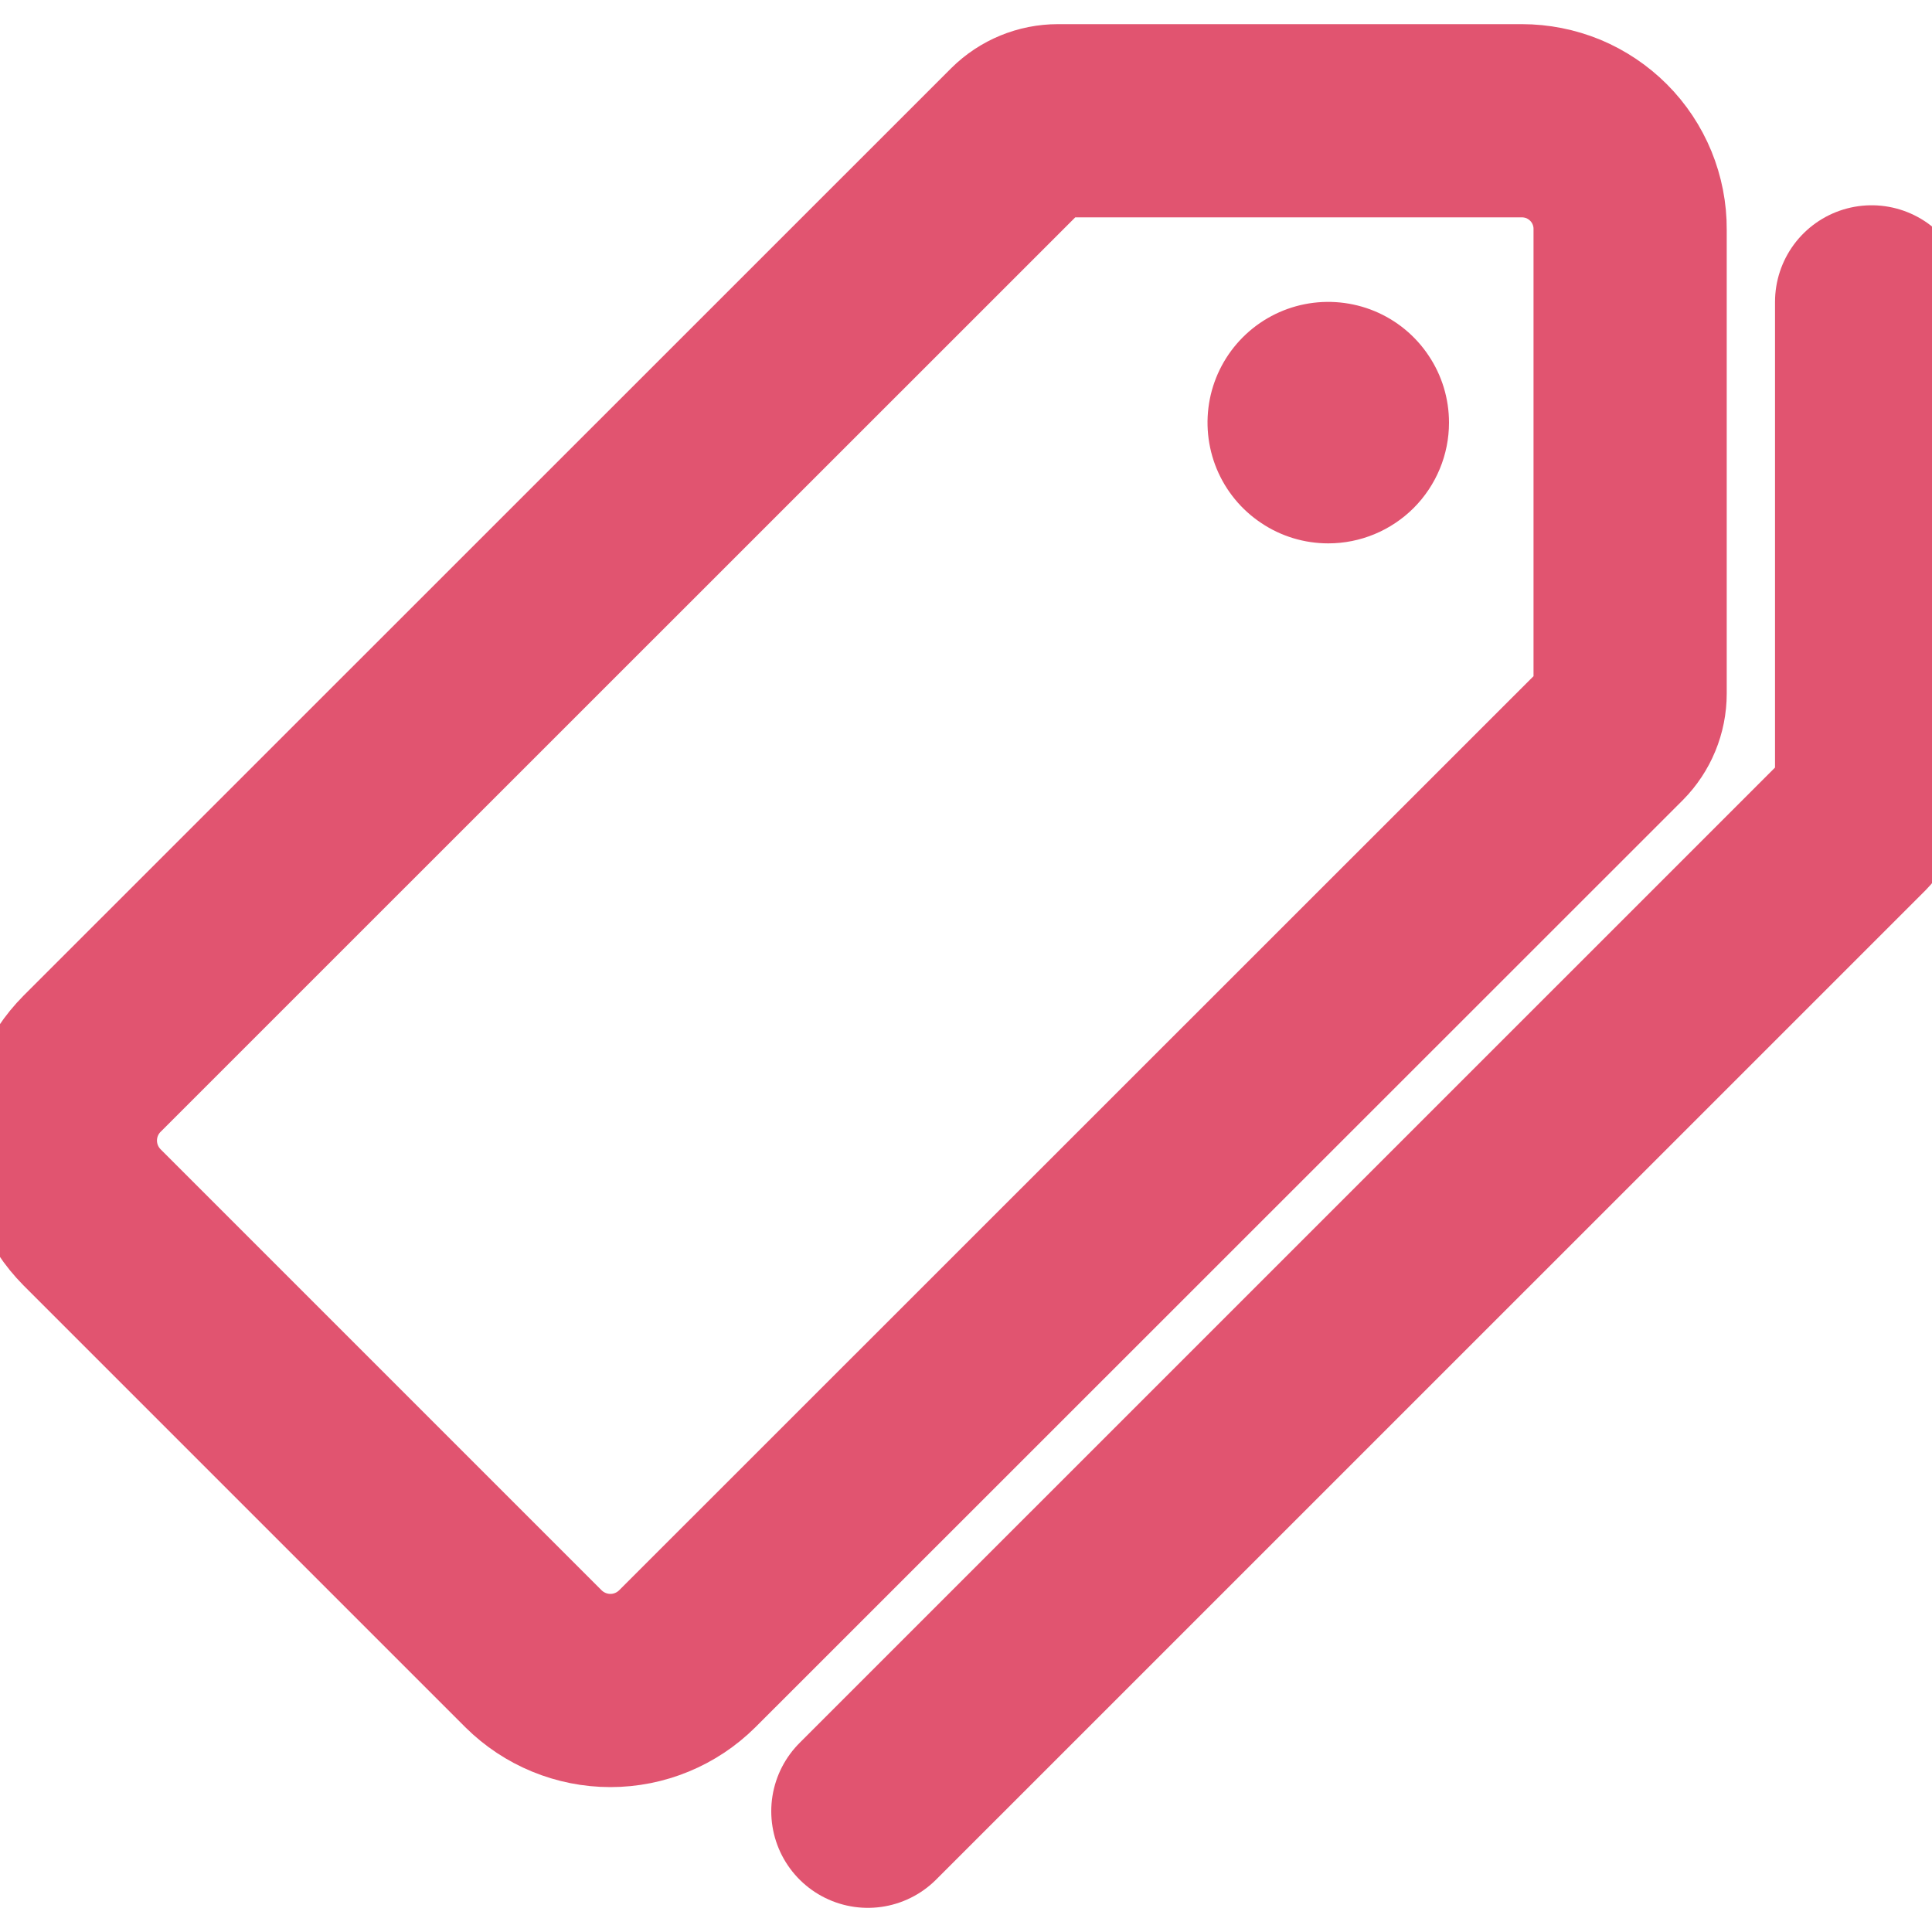 <svg width="20" height="20" viewBox="0 0 20 20" fill="none" xmlns="http://www.w3.org/2000/svg">
<g clip-path="url(#clip0_3735_23472)">
<path d="M15.754 1.25H10.952C10.802 1.25 10.659 1.309 10.553 1.414L0.953 11.012C0.743 11.223 0.625 11.509 0.625 11.807C0.625 12.105 0.743 12.39 0.953 12.602L5.523 17.172C5.735 17.382 6.021 17.5 6.319 17.5C6.617 17.5 6.902 17.382 7.114 17.172L16.711 7.578C16.816 7.472 16.875 7.329 16.875 7.18V2.375C16.876 2.227 16.847 2.081 16.791 1.944C16.735 1.808 16.653 1.684 16.548 1.579C16.444 1.475 16.32 1.392 16.184 1.335C16.047 1.279 15.901 1.25 15.754 1.25Z" stroke="#E15470" stroke-width="2" stroke-linecap="round" stroke-linejoin="round"/>
<path d="M13.75 5.625C13.503 5.625 13.261 5.552 13.056 5.414C12.85 5.277 12.69 5.082 12.595 4.853C12.501 4.625 12.476 4.374 12.524 4.131C12.572 3.889 12.691 3.666 12.866 3.491C13.041 3.316 13.264 3.197 13.506 3.149C13.749 3.101 14 3.126 14.228 3.22C14.457 3.315 14.652 3.475 14.789 3.681C14.927 3.886 15 4.128 15 4.375C15 4.707 14.868 5.024 14.634 5.259C14.399 5.493 14.082 5.625 13.75 5.625Z" fill="#E15470"/>
<path d="M8.984 18.75L19.219 8.516C19.27 8.464 19.31 8.403 19.337 8.336C19.363 8.269 19.376 8.197 19.375 8.125V3.125" stroke="#E15470" stroke-width="2" stroke-linecap="round" stroke-linejoin="round"/>
</g>
<defs>
<clipPath id="clip0_3735_23472">
<rect width="20" height="20" fill="white"/>
</clipPath>
</defs>
</svg>
